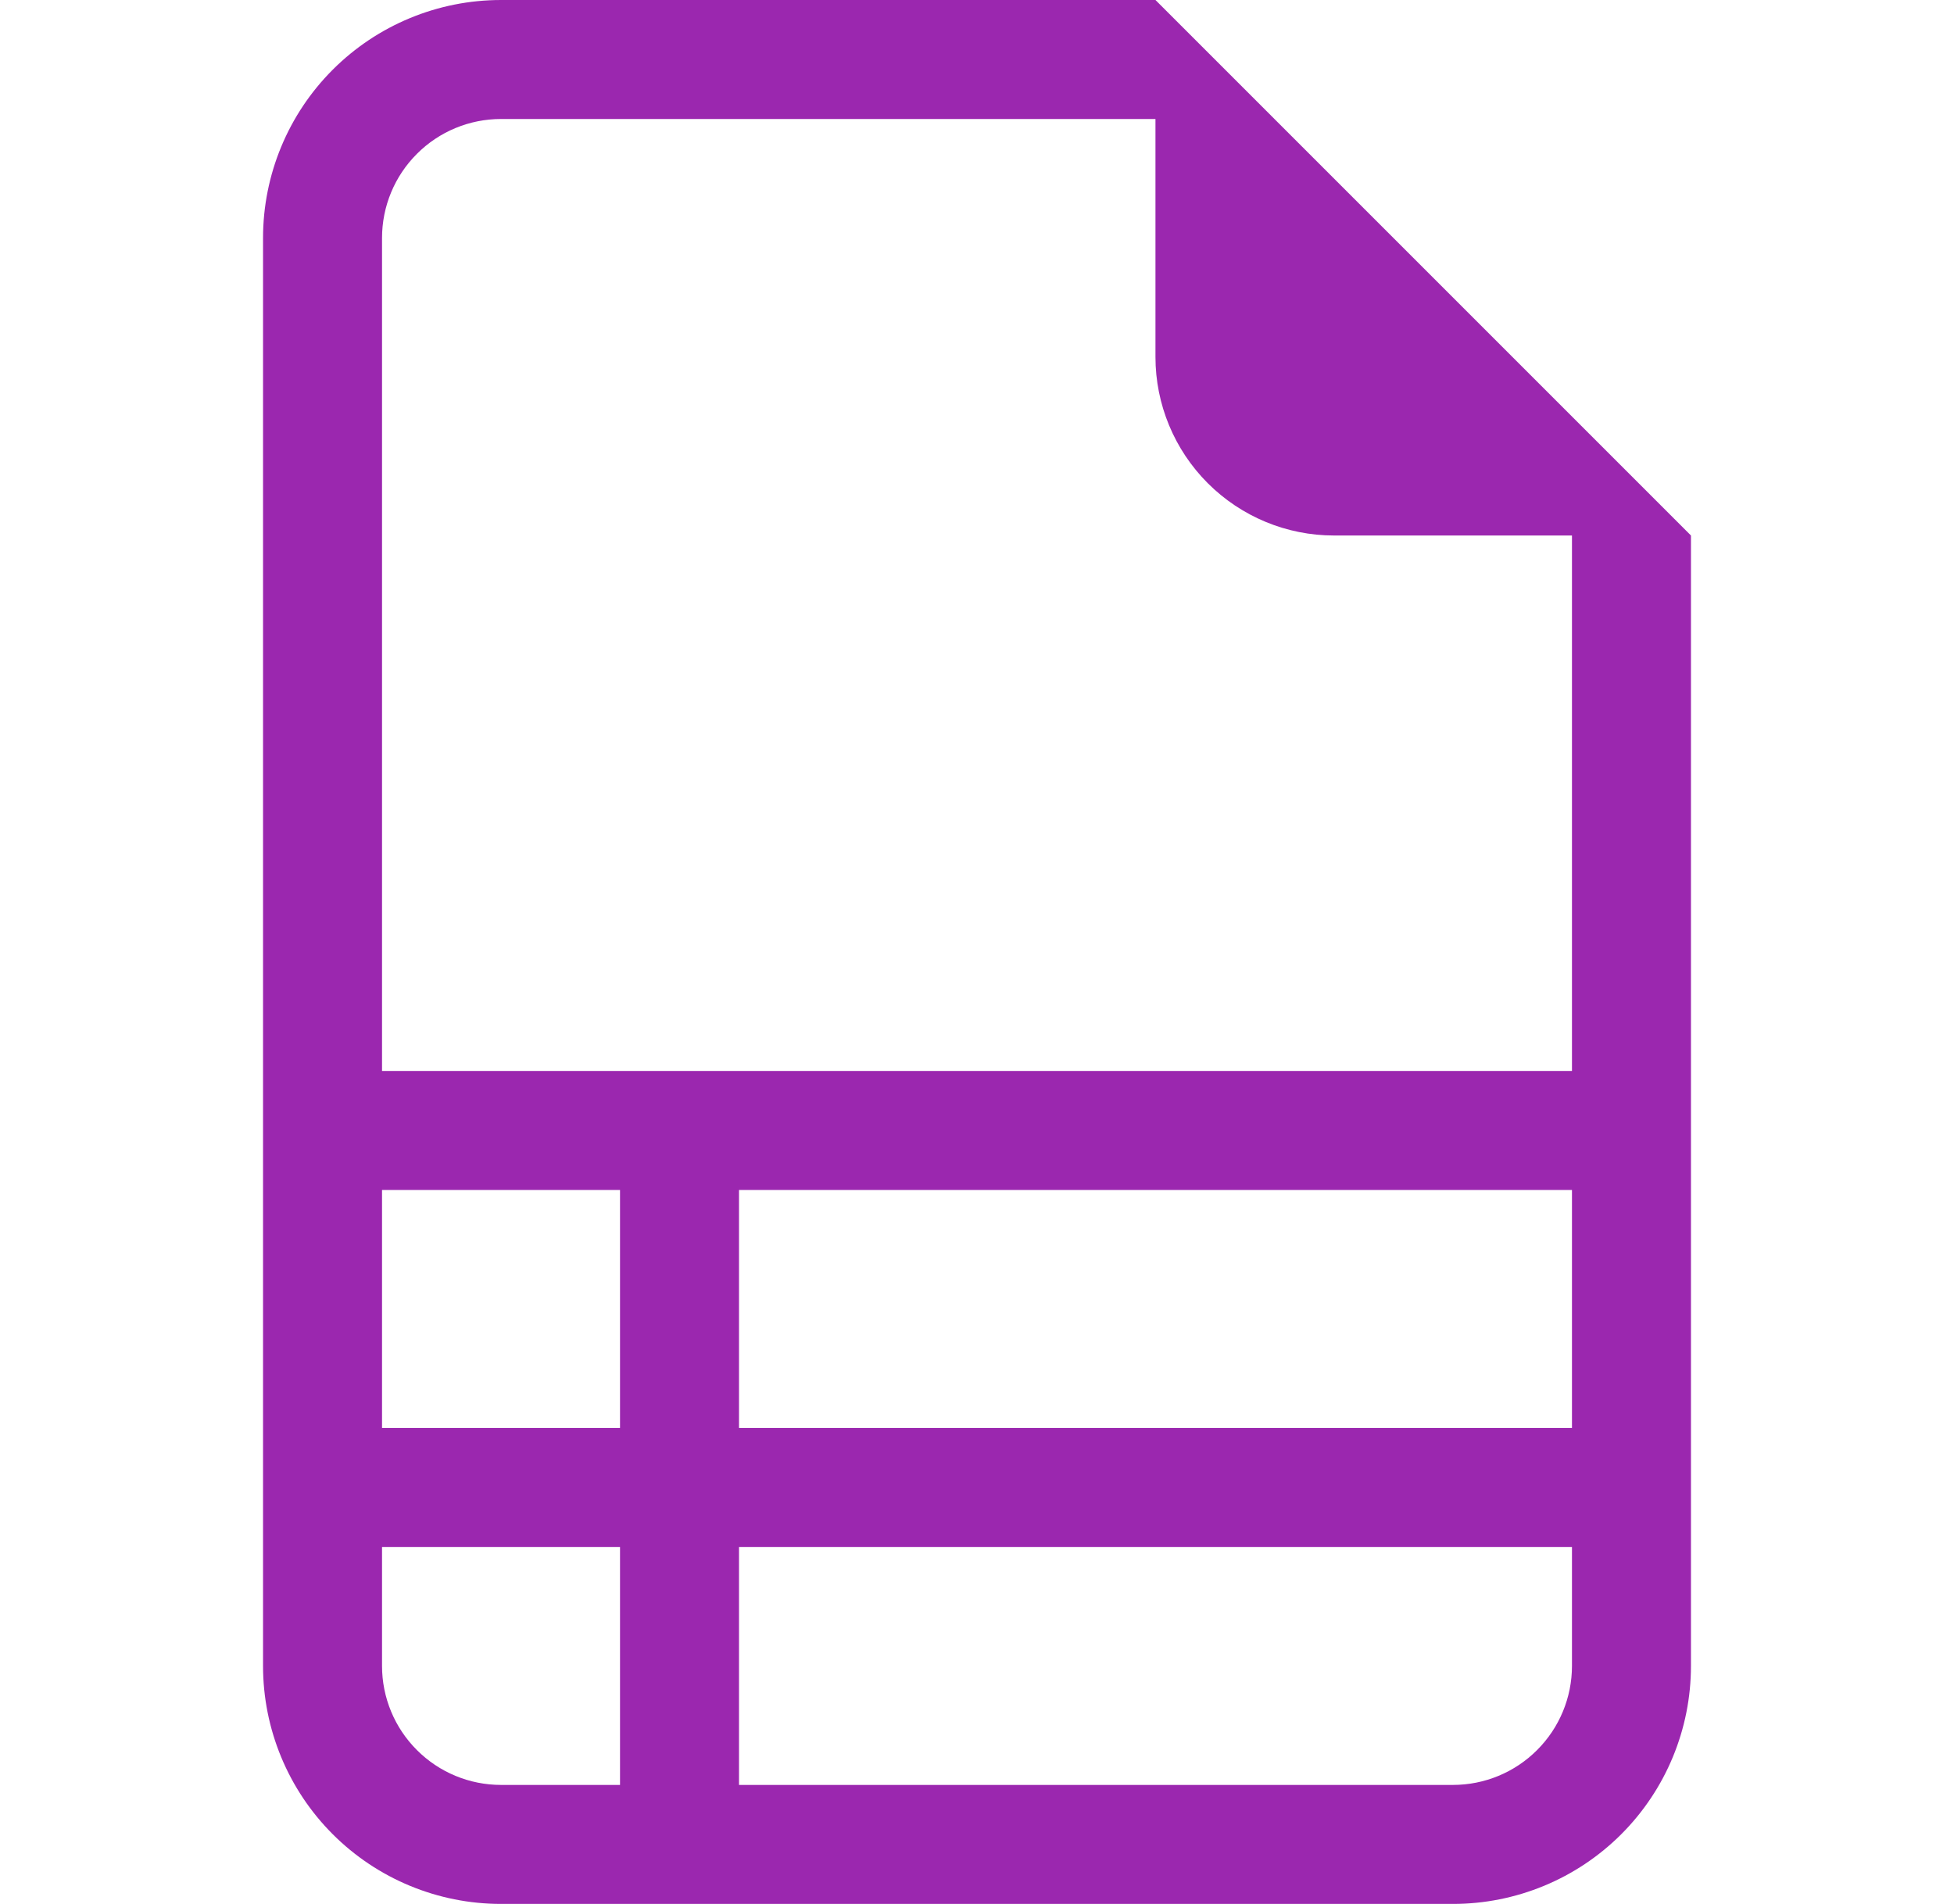 <svg width="39" height="38" viewBox="0 0 39 38" fill="none" xmlns="http://www.w3.org/2000/svg">
<path d="M33.75 33.25V10.688L23.062 0H10C8.74 0 7.532 0.5 6.641 1.391C5.75 2.282 5.25 3.49 5.25 4.75V33.25C5.25 34.51 5.75 35.718 6.641 36.609C7.532 37.5 8.74 38 10 38H29C30.26 38 31.468 37.5 32.359 36.609C33.25 35.718 33.75 34.51 33.75 33.25ZM23.062 7.125C23.062 8.07 23.438 8.976 24.106 9.644C24.774 10.312 25.68 10.688 26.625 10.688H31.375V21.375H7.625V4.75C7.625 4.12 7.875 3.516 8.321 3.071C8.766 2.625 9.37 2.375 10 2.375H23.062V7.125ZM7.625 28.5V23.75H12.375V28.5H7.625ZM7.625 30.875H12.375V35.625H10C9.37 35.625 8.766 35.375 8.321 34.929C7.875 34.484 7.625 33.88 7.625 33.25V30.875ZM14.75 35.625V30.875H31.375V33.25C31.375 33.88 31.125 34.484 30.679 34.929C30.234 35.375 29.63 35.625 29 35.625H14.75ZM31.375 28.5H14.75V23.75H31.375V28.5Z" fill="#9B27AF"/>
</svg>
